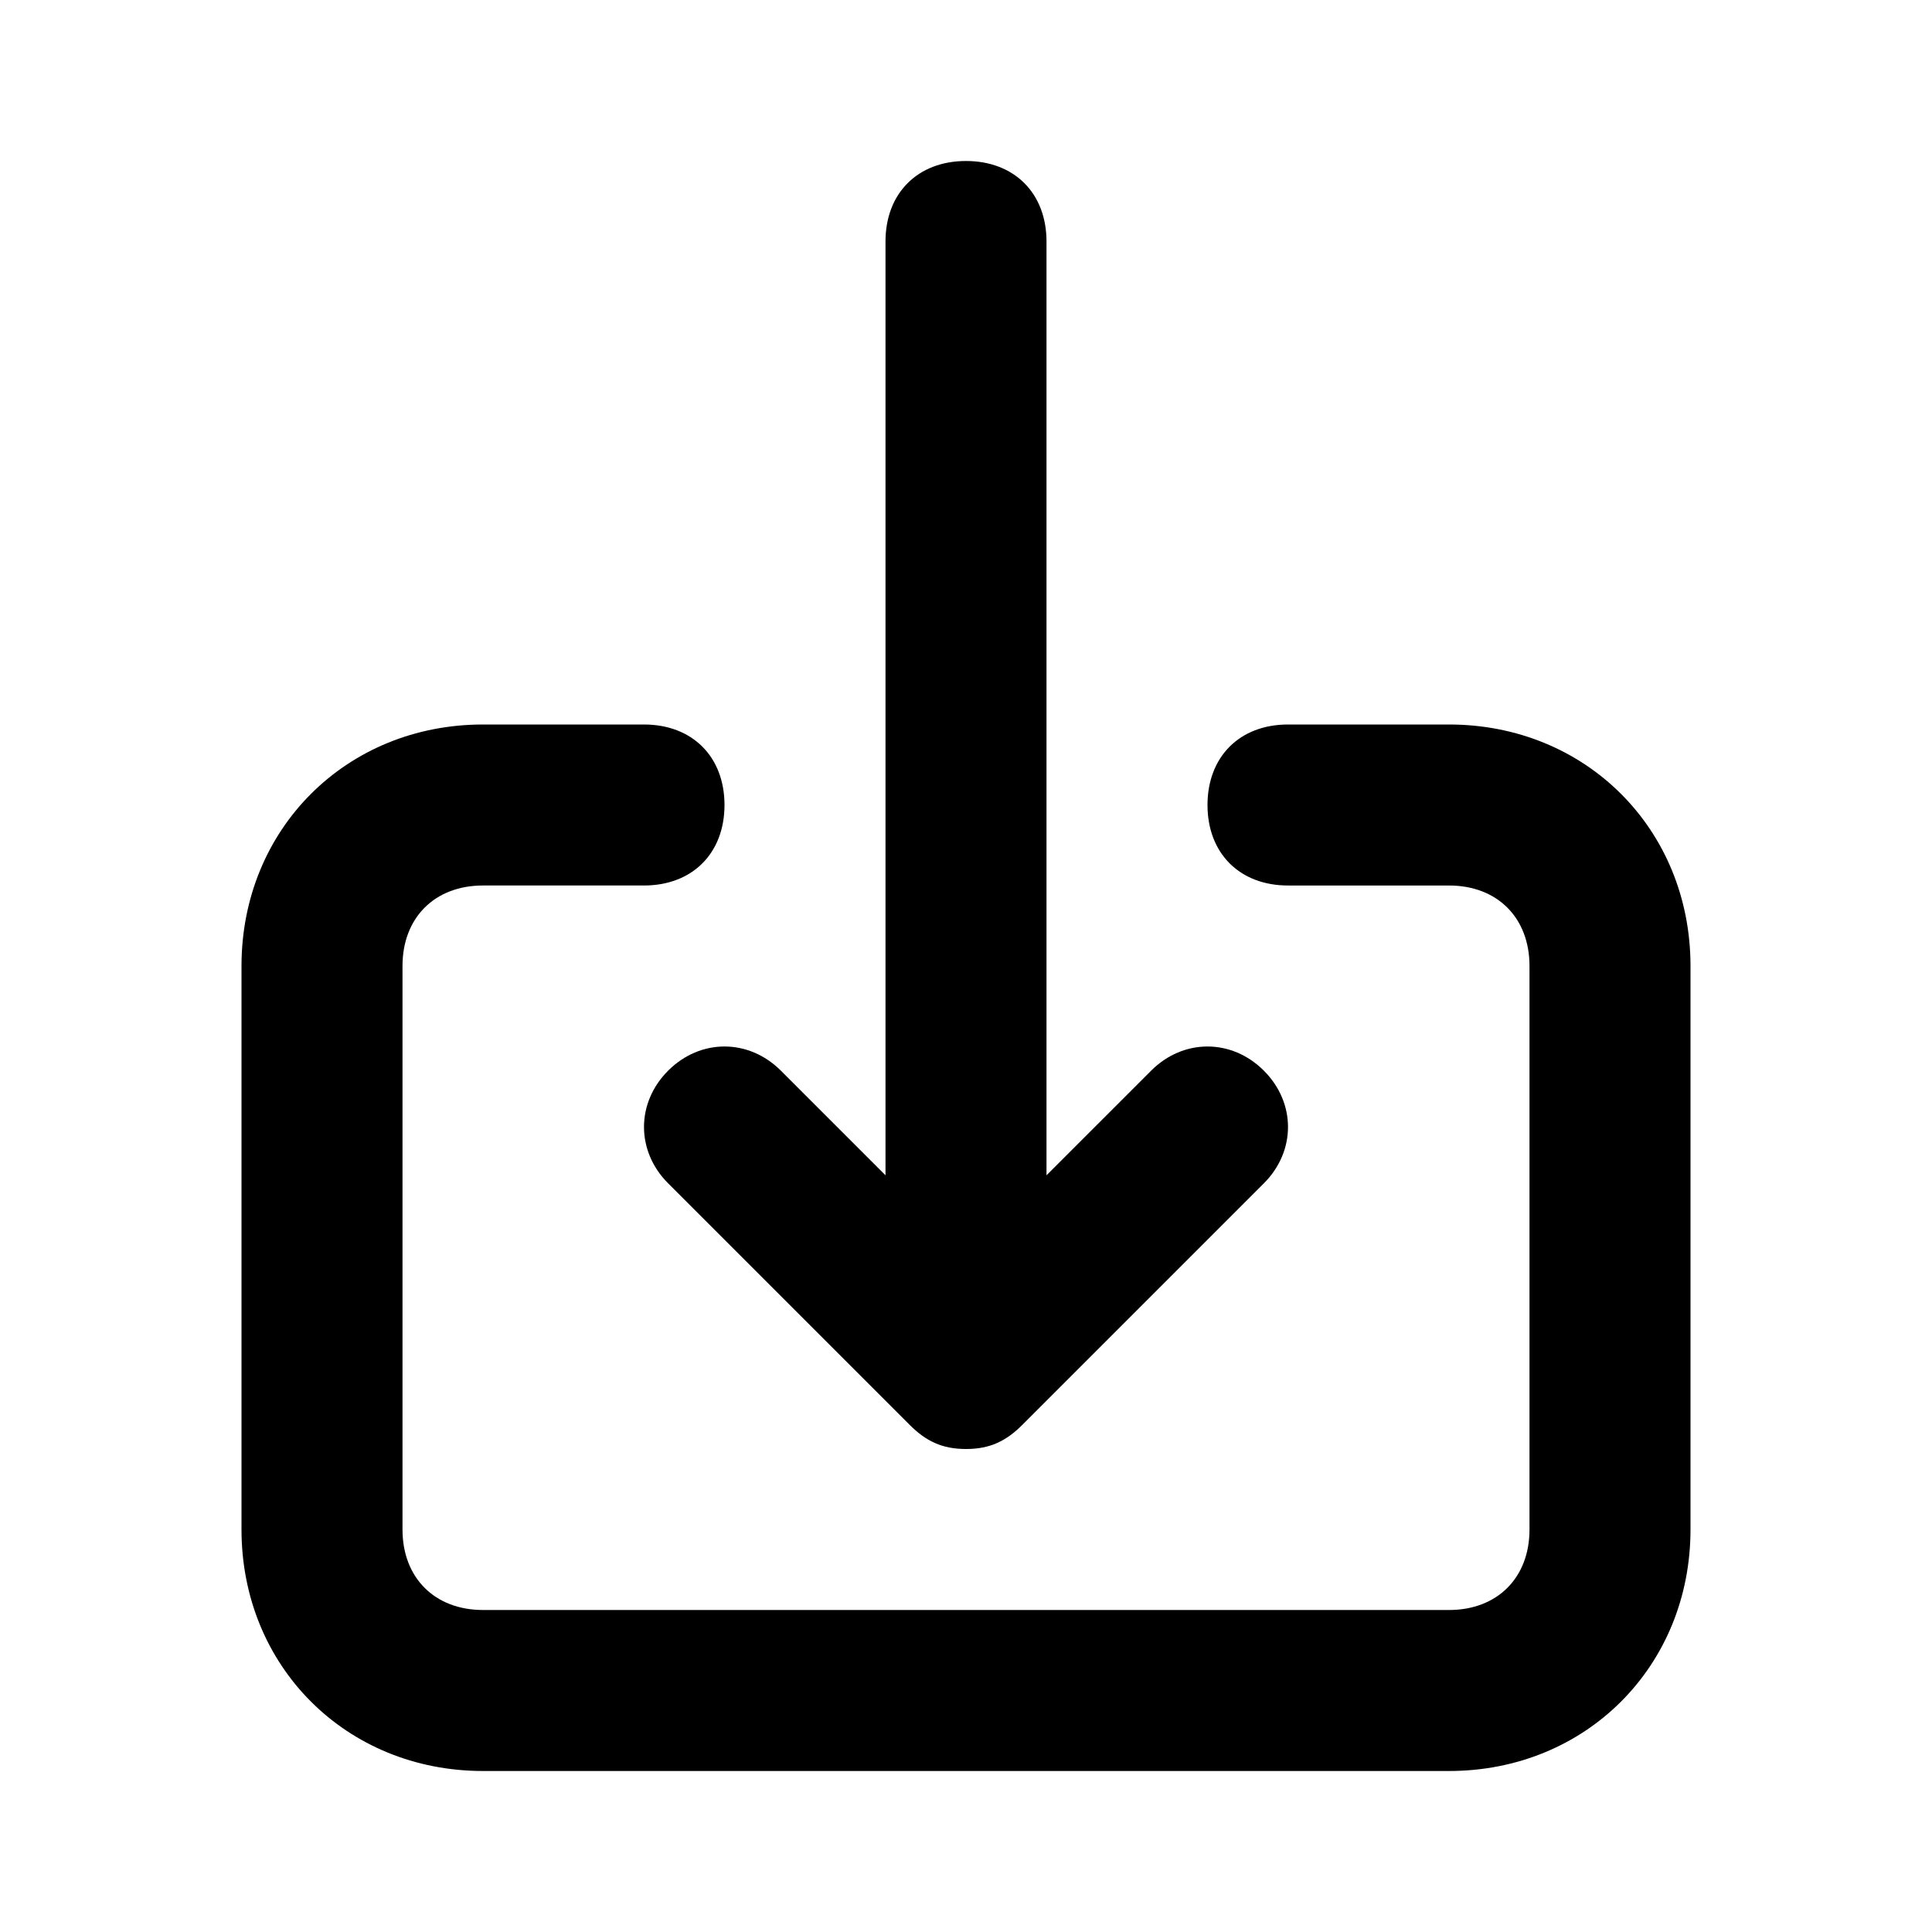 <?xml version="1.0" encoding="UTF-8"?> <svg xmlns="http://www.w3.org/2000/svg" viewBox="0 0 24 24" id="download"><path d="M18,9h-2c-0.6,0-1,0.4-1,1s0.4,1,1,1h2c0.6,0,1,0.4,1,1v7c0,0.6-0.4,1-1,1H6c-0.6,0-1-0.4-1-1v-7c0-0.6,0.4-1,1-1h2 c0.6,0,1-0.4,1-1S8.6,9,8,9H6c-1.7,0-3,1.3-3,3v7c0,1.7,1.3,3,3,3h12c1.7,0,3-1.3,3-3v-7C21,10.3,19.7,9,18,9z M8.3,14.7l3,3 c0.2,0.2,0.4,0.3,0.7,0.3c0.3,0,0.5-0.1,0.7-0.3l3-3c0.4-0.4,0.4-1,0-1.4c-0.4-0.4-1-0.4-1.4,0L13,14.6V3c0-0.6-0.4-1-1-1 s-1,0.4-1,1v11.6l-1.3-1.3c-0.4-0.4-1-0.4-1.4,0C7.9,13.7,7.9,14.3,8.3,14.7z"></path></svg> 